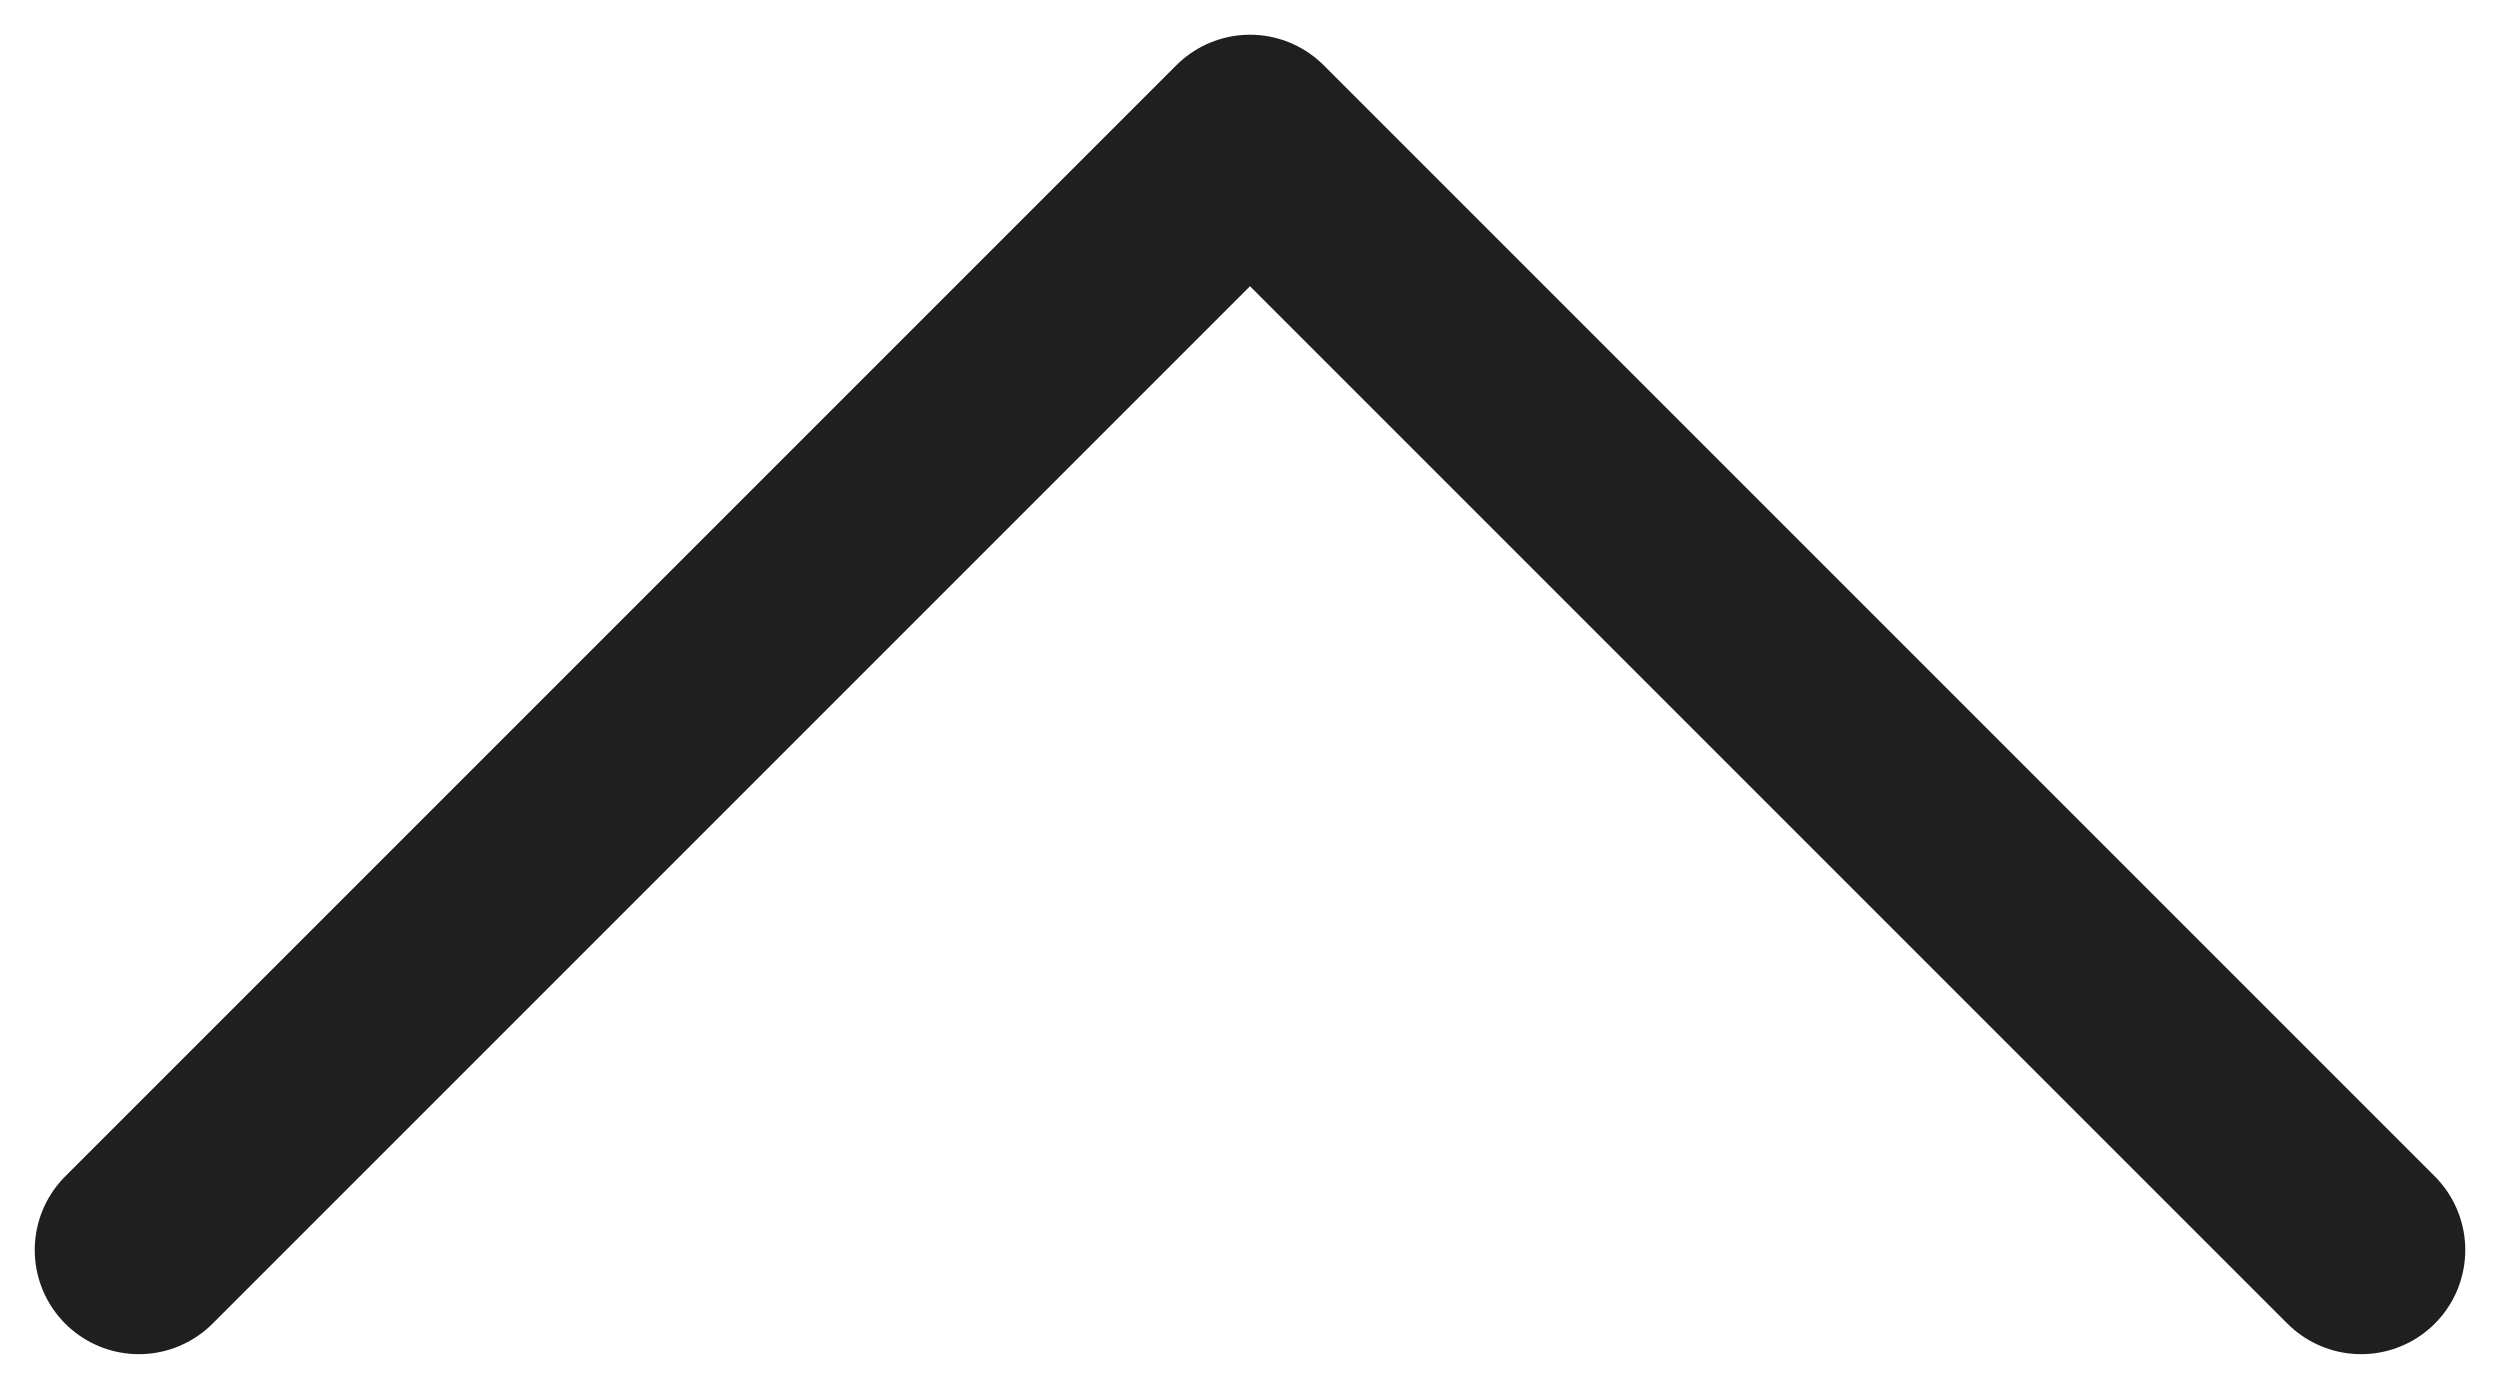 <svg width="18" height="10" viewBox="0 0 18 10" fill="none" xmlns="http://www.w3.org/2000/svg">
<path d="M17 9L9 1L1 9" stroke="#1F1F1F" stroke-width="1.5" stroke-linecap="round" stroke-linejoin="round"/>
</svg>
